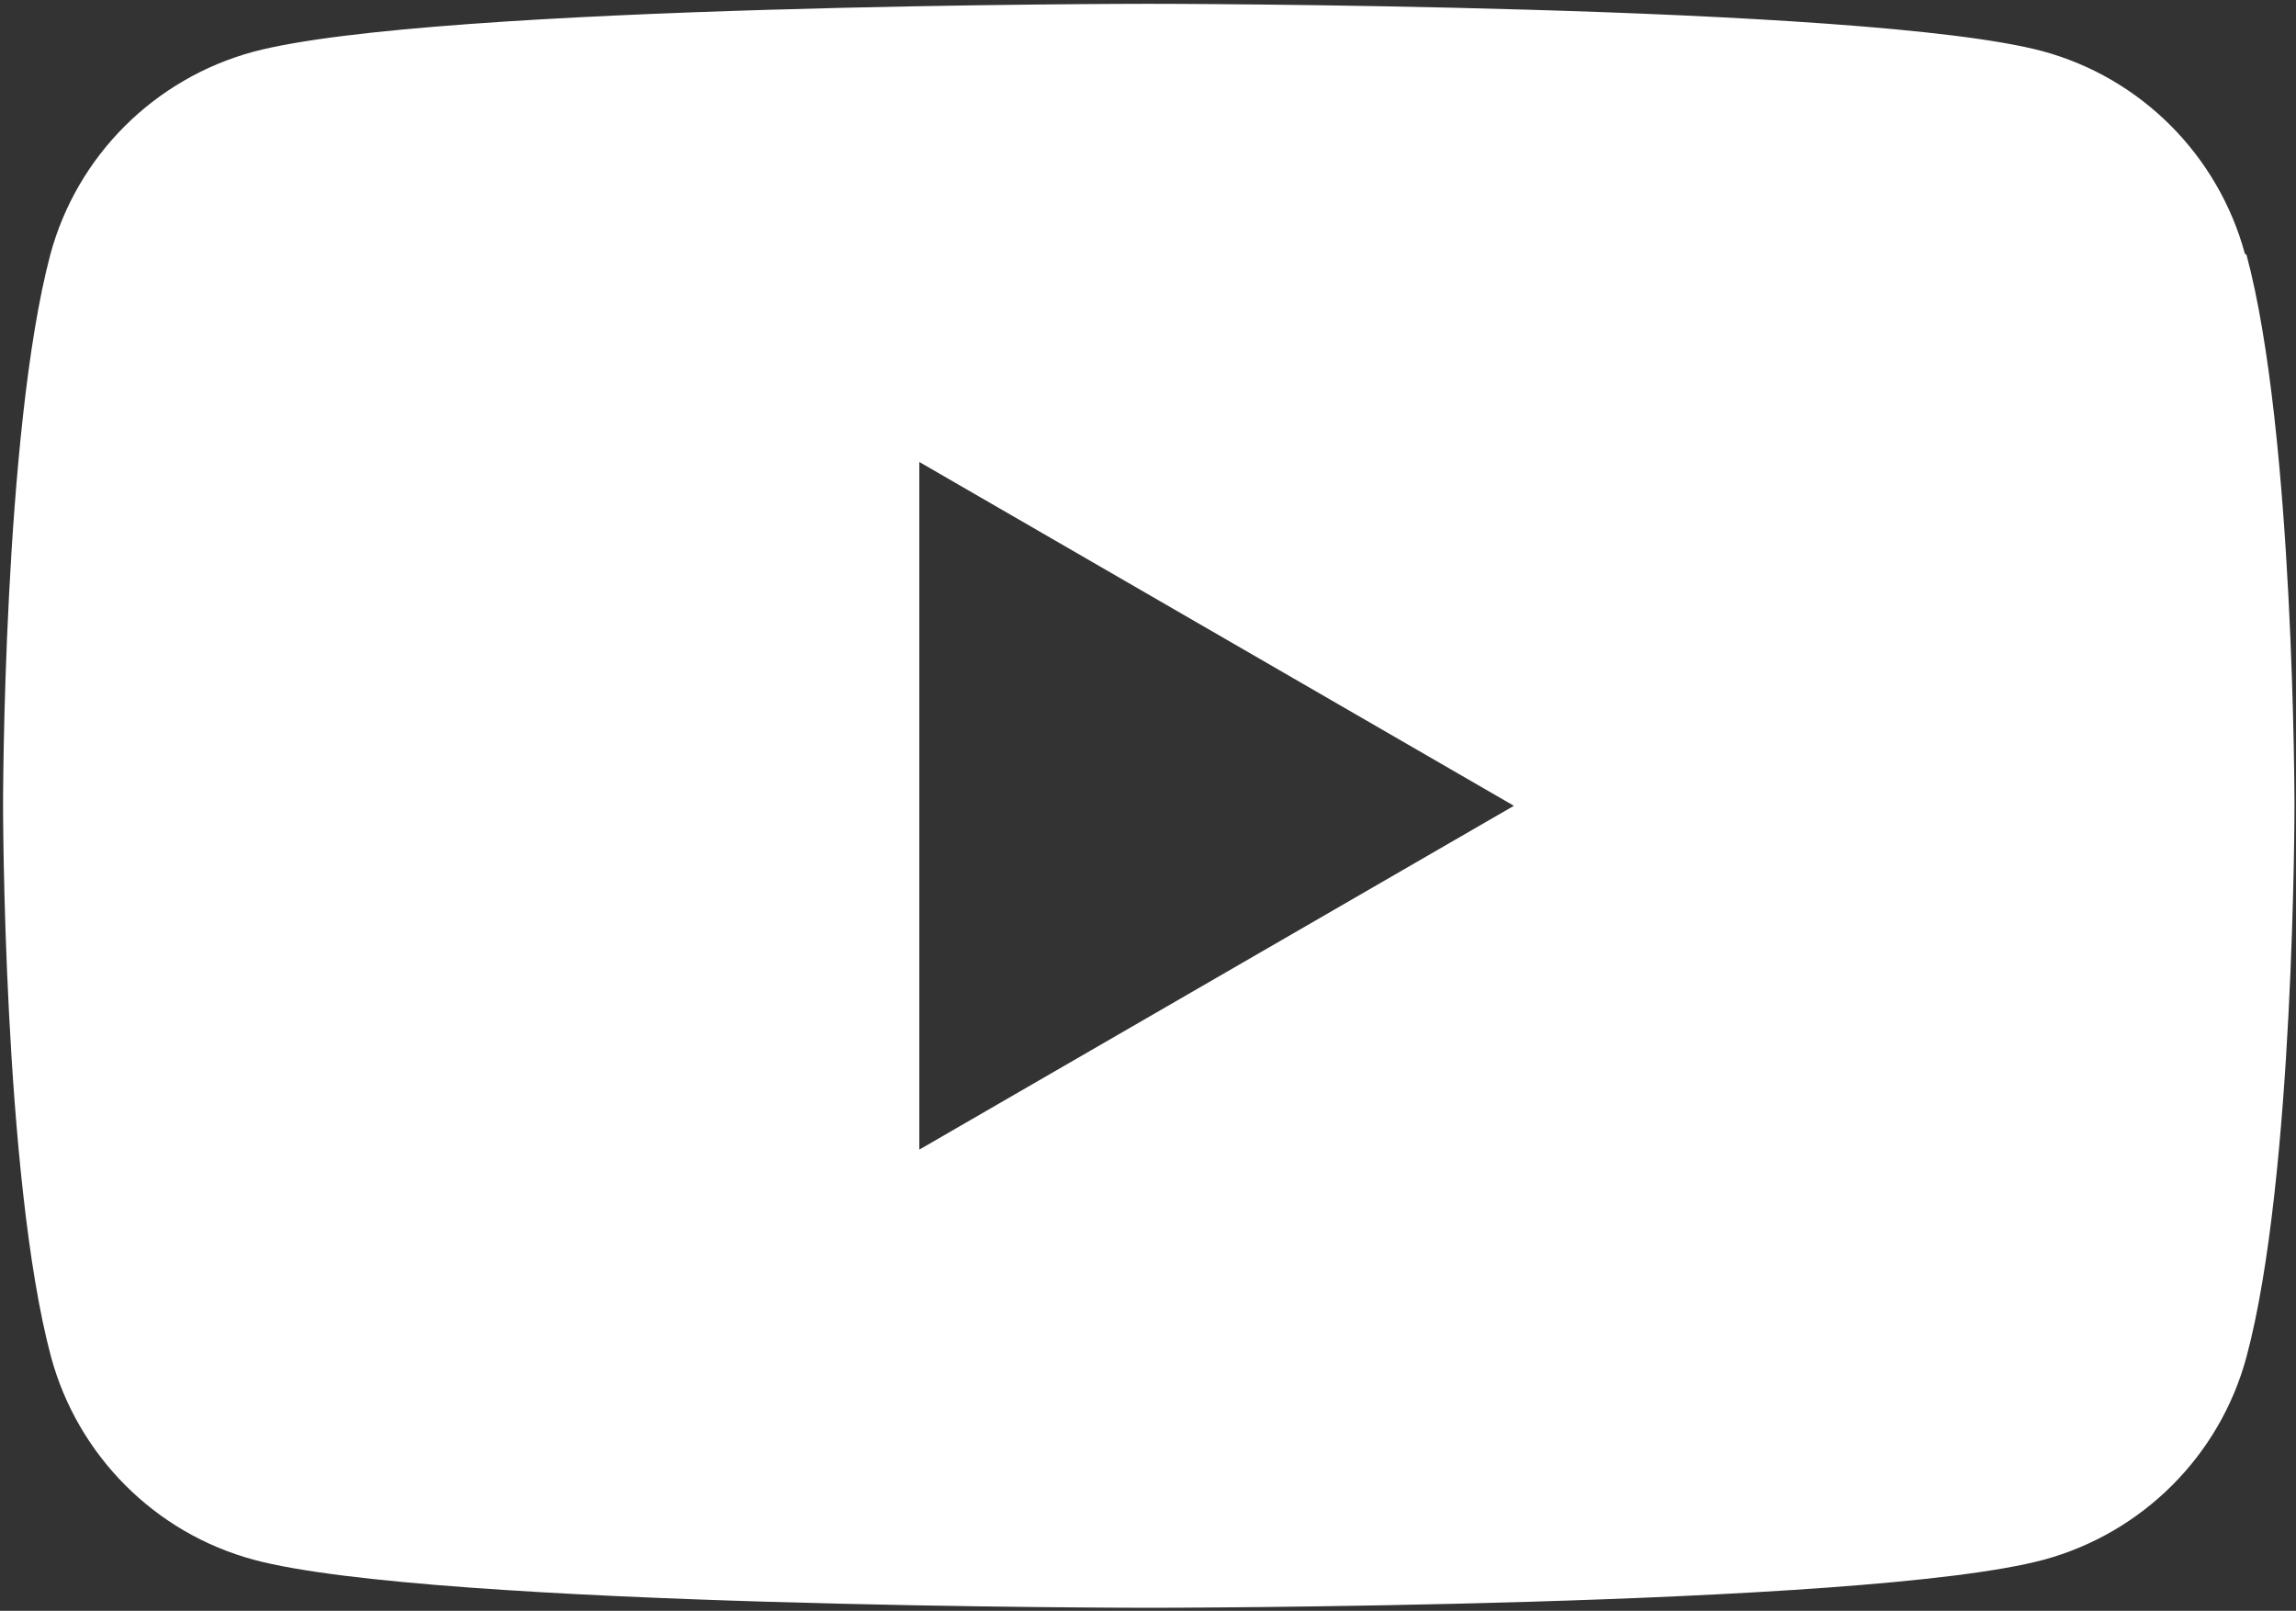 <?xml version="1.0" encoding="UTF-8"?>
<svg id="Logo" xmlns="http://www.w3.org/2000/svg" viewBox="0 0 30.12 21.13">
  <rect x="0" y="0" width="30.12" height="21.13" fill="#333333" stroke="none"/>
  <defs>
    <style>
      .cls-1 {
        fill: #fff;
      }
    </style>
  </defs>
  <path class="cls-1" d="m29.45,3.33c-.35-1.29-1.36-2.31-2.66-2.66C24.46.05,15.06.05,15.06.05,15.06.05,5.67.05,3.32.68c-1.29.35-2.31,1.36-2.66,2.66C.04,5.68.04,10.56.04,10.56.04,10.56.04,15.45.67,17.8c.35,1.29,1.36,2.31,2.66,2.66,2.34.63,11.74.63,11.74.63,0,0,9.39,0,11.74-.63,1.29-.35,2.31-1.36,2.66-2.66.63-2.34.63-7.23.63-7.23,0,0,0-4.89-.63-7.23ZM12.06,15.07V6.06l7.8,4.51-7.8,4.51Z"/>
</svg>